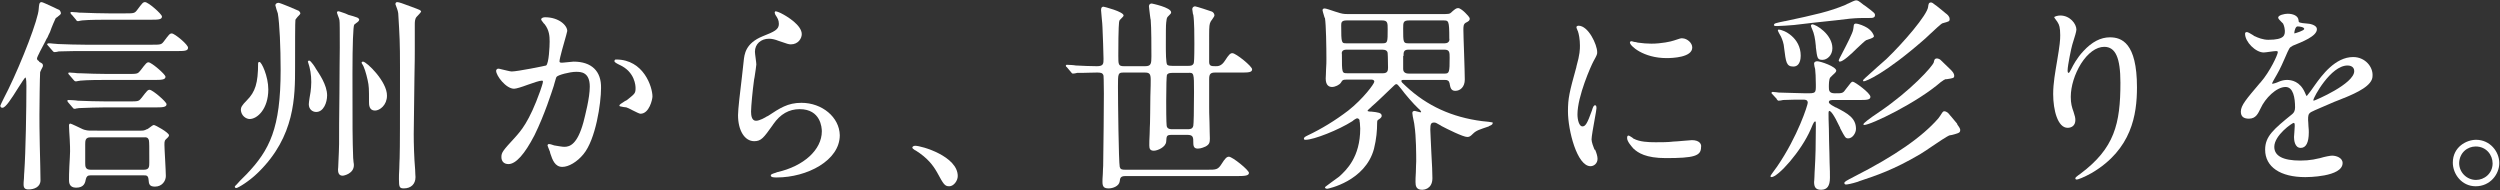 <?xml version="1.0" encoding="utf-8"?>
<!-- Generator: Adobe Illustrator 25.4.1, SVG Export Plug-In . SVG Version: 6.00 Build 0)  -->
<svg version="1.1" id="レイヤー_1" xmlns="http://www.w3.org/2000/svg" xmlns:xlink="http://www.w3.org/1999/xlink" x="0px"
	 y="0px" viewBox="0 0 710 54" style="enable-background:new 0 0 710 54;" xml:space="preserve">
<rect x="0" y="0" width="710" height="54" fill="#333333" stroke="none"/>
<style type="text/css">
	.st0{fill:#FFFFFF;}
</style>
<g>
	<path class="st0" d="M20.4,4.2l1.1,1.3C21.7,5.8,21.8,6,22.1,6c0.1,0,0.4,0,0.6-0.1c0.2,0,0.5-0.1,0.6-0.1c2-0.2,6-0.2,7.3-0.2
		h12.2c2,0,3.2,0,3.2-0.9c0-0.7-3.9-4.1-4.8-4.1c-0.6,0-0.8,0.3-2.3,2.3c-0.7,0.9-0.9,0.9-3.6,0.9H31c-2.6,0-5.1-0.1-7.8-0.2l-0.2,0
		c-0.2,0-0.7,0-1.2-0.1c-0.6,0-1.2-0.1-1.4-0.1c-0.1,0-0.4,0-0.4,0.2c0,0.1,0.1,0.2,0.1,0.3C20.2,4.1,20.3,4.1,20.4,4.2z"/>
	<path class="st0" d="M43.7,35.5c-0.2,0-0.7,0.3-1.3,0.8c-0.3,0.2-0.5,0.4-0.7,0.4c-0.7,0.4-1.2,0.4-1.6,0.4H25.7
		c-0.3,0-1.5,0-2.6-0.6c0,0-2.9-1.4-3.1-1.4c-0.4,0-0.4,0.4-0.4,0.6c0,0.6,0.1,2.3,0.2,3.8c0.1,1.5,0.1,3,0.1,3.5
		c0,0.7-0.1,2.5-0.2,4.2c-0.1,1.7-0.1,3.3-0.1,3.9c0,0.6,0,2.2,2,2.2c2.3,0,2.6-1.4,2.8-2.5c0.2-0.7,0.5-1,1.3-1h15.1
		c0.8,0,1.3,0,1.4,1.3c0.1,1,0.1,1.9,1.8,1.9c2.1,0,3.1-1.7,3.1-3c0-0.7-0.1-2.7-0.2-4.6c-0.1-1.9-0.2-3.6-0.2-4.2
		c0-1.2,0-1.3,0.9-2.1c0.1-0.1,0.4-0.4,0.4-0.7C47.9,37.6,44.1,35.5,43.7,35.5z M42.3,39.9c0.1,0.7,0.1,1.8,0.1,6.2
		c0,1.2,0,2.1-1.5,2.1H25.7c-1.5,0-1.5-1-1.5-1.9V41c0-1,0-2,1.5-2H41C42,38.9,42.2,39.5,42.3,39.9z"/>
	<path class="st0" d="M21.2,30.9c0.1,0,0.3,0,0.5-0.1c0.3,0,0.6-0.1,0.7-0.1c2-0.1,5.9-0.2,7.3-0.2H44c2,0,3.3,0,3.3-0.9
		c0-0.7-4-4.1-4.8-4.1c-0.5,0-0.7,0.2-2.3,2.3l-0.1,0.1c-0.7,0.9-0.9,0.9-3.6,0.9h-6.4c-2.7,0-5.2-0.1-8-0.2
		c-0.4-0.1-2.2-0.2-2.6-0.2c-0.3,0-0.4,0.2-0.4,0.2c0,0.1,0.1,0.2,0.2,0.4l1.2,1.4C20.8,30.8,20.9,30.9,21.2,30.9z"/>
	<path class="st0" d="M20.9,22.7c0.2,0.2,0.3,0.4,0.6,0.4c0.1,0,0.4,0,0.7-0.1c0.3,0,0.5-0.1,0.6-0.1c2-0.2,6-0.2,7.3-0.2h13.6
		c2,0,3.3,0,3.3-0.9c0-0.7-4-4.1-4.8-4.1c-0.5,0-0.7,0.2-2.3,2.3l-0.1,0.1c-0.7,0.9-0.9,0.9-3.6,0.9h-5.8c-2.6,0-5.1-0.1-7.7-0.2
		l-0.3,0c-0.2,0-0.7,0-1.2-0.1c-0.6,0-1.2-0.1-1.4-0.1c-0.2,0-0.4,0-0.4,0.2c0,0.2,0,0.2,0.3,0.5L20.9,22.7z"/>
	<path class="st0" d="M48.8,9.5c-0.6,0-0.8,0.3-2.3,2.3c-0.7,0.9-0.9,0.9-3.6,0.9H24.4c-2.7,0-5.2-0.1-8-0.2c-0.2,0-0.7-0.1-1.2-0.1
		c-0.6-0.1-1.2-0.1-1.4-0.1c-0.3,0-0.4,0.2-0.4,0.3c0,0.1,0,0.1,0.2,0.3l1.3,1.5l0,0c0.2,0.2,0.3,0.4,0.6,0.4c0.2,0,1-0.1,1.2-0.2
		c2-0.1,6-0.1,7.3-0.1h26.2c2,0,3.2,0,3.2-0.9C53.6,12.8,49.6,9.5,48.8,9.5z"/>
	<path class="st0" d="M15.8,5.2c0.1-0.1,0.2-0.2,0.4-0.3C17,4.3,17.3,4,17.3,3.8c0-0.4-0.3-0.9-0.5-1c-0.4-0.2-1-0.4-1.5-0.7
		c-2-0.9-3.2-1.5-3.5-1.5c-0.7,0-0.7,0.8-0.8,1.9c-0.1,2.9-4.8,15-8.6,22.8c-0.1,0.2-2.3,4.5-2.3,4.7c0,0.4,0.2,0.6,0.6,0.6
		c0.9,0,2.5-2.5,4.5-5.7C6.1,23.5,7,22.1,7.2,22c0.1,0,0.3,0.3,0.3,2.4c0,6.4-0.2,18.8-0.6,24.4c0,0.2-0.1,1.1-0.1,1.9
		c-0.1,0.8-0.1,1.5-0.1,1.7c0,1,0.4,1.4,1.4,1.4c1.6,0,3.4-0.7,3.4-2.6c0-1.5-0.1-5.8-0.2-9.8c-0.1-3.9-0.1-7.6-0.1-8.8
		c0-2.2,0.1-11,0.2-12.1c0-0.1,0.2-0.4,0.3-0.7c0.3-0.6,0.5-0.9,0.5-1.1c0-0.6-0.2-0.7-1-1.1L11,17.3c-0.2-0.1-0.5-0.3-0.5-0.7
		c0-0.4,1.6-3.4,2.4-4.9c0.2-0.5,0.4-0.8,0.6-1.1c0.1-0.3,0.4-0.9,0.7-1.5C14.7,7.6,15.6,5.6,15.8,5.2z"/>
	<path class="st0" d="M101.5,5c-0.2-0.1-2.1-0.7-2.6-0.8C98.8,4.1,98.4,4,98,3.8c-1.2-0.4-1.7-0.6-1.8-0.6c-0.3,0-0.5,0.1-0.5,0.3
		c0,0.1,0,0.2,0.3,1c0.2,0.4,0.4,1.1,0.4,1.2c0.1,0.4,0.1,3.1,0.1,7.8c0,1.9-0.1,7.3-0.1,13c-0.1,6-0.1,12.1-0.1,14.4
		c0,0.7-0.1,3.6-0.2,5.4c0,1-0.1,1.7-0.1,1.8c0,0.5,0,1.8,1.3,1.8c0.4,0,3.2-0.6,3.2-3c0-0.1,0-0.5-0.1-0.9c0-0.4-0.1-0.9-0.1-1.1
		c-0.2-5.9-0.2-7.6-0.2-24.1c0-8.1,0.2-13.4,0.5-13.8c0.1-0.1,0.3-0.2,0.5-0.4c0.6-0.4,0.9-0.7,0.9-1C102.1,5.4,101.7,5.1,101.5,5z"
		/>
	<path class="st0" d="M103.1,17.5c-0.2,0-0.4,0.1-0.4,0.3c0,0.1,0.1,0.2,0.1,0.3c0.6,0.7,1.2,2.8,1.6,4.6c0.4,1.8,0.4,2.4,0.4,6.3
		c0,0.7,0,2.4,1.7,2.4c1.4,0,3.4-1.6,3.4-4.2C110,23.2,104.1,17.5,103.1,17.5z"/>
	<path class="st0" d="M70.9,33.8c2.2,0,5.3-2.9,5.3-8.4c0-3.7-1.9-7.8-2.5-7.8c-0.1,0-0.4,0-0.4,0.4c0,5.6-0.8,8.1-3.2,10.5
		c-1.4,1.4-1.7,2-1.7,2.7C68.5,32.9,69.9,33.8,70.9,33.8z"/>
	<path class="st0" d="M87.8,17.2c-0.2,0-0.3,0.1-0.3,0.2c-0.1,0.1-0.1,0.2,0,0.3c0.6,1.8,0.9,3.5,0.9,5.6c0,1-0.1,2-0.2,2.8
		c-0.1,0.5-0.5,2.9-0.5,3.5c0,1.5,1.1,2.2,2.1,2.2c2.1,0,3.1-2.7,3.1-4.7c0-3-2.3-6.2-3.2-7.6C89.7,19.4,88.3,17.2,87.8,17.2z"/>
	<path class="st0" d="M118.4,2.5l-1.6-0.6c-2.4-0.9-3.5-1.3-4-1.3c-0.3,0-0.5,0.2-0.5,0.6l0,0c0.3,0.9,0.7,1.7,0.8,2.6
		c0.4,6.7,0.5,8,0.5,15.4c0,14.1,0,22.8-0.1,25.7c0,0.4-0.1,1.7-0.1,2.9c-0.1,1.3-0.1,2.6-0.1,3.1c0,2.3,0.2,2.6,1.4,2.6
		c2,0,3.3-1.2,3.3-3.2c0-0.4-0.1-1.2-0.1-2.1c-0.3-3.4-0.4-7.5-0.4-10.1c0-2.1,0.1-9.8,0.2-16c0.1-4,0.1-7.2,0.1-7.7
		c0-0.9,0-2.6,0-4.2c0-1.4,0-2.6,0-3.2c0-0.7,0-1.6,0.5-2.2c0,0,0.1-0.1,0.1-0.1c0.9-0.9,1.2-1.3,1.2-1.5
		C119.3,2.8,119.1,2.8,118.4,2.5z"/>
	<path class="st0" d="M84.9,3.1c-0.4-0.2-5.3-2.3-5.8-2.3c-0.5,0-0.9,0.3-0.9,0.7c0,0.1,0.1,0.4,0.3,1.1c0.2,0.5,0.3,1,0.4,1.2
		c0.5,2.9,0.8,9.6,0.8,16.1c0,16.5-3.1,22.7-9.7,29.6c-0.4,0.4-1.1,1.1-1.8,1.8c-0.6,0.7-1.2,1.3-1.5,1.6l0,0v0.1
		c0,0.1,0,0.4,0.4,0.4c0.5,0,3.8-2,6.3-4.5c10.4-10.2,10.4-21.5,10.4-29.8c0-6.1,0-13.2,0.1-13.5c0-0.1,0.4-0.5,0.6-0.8
		C85,4.3,85.3,4,85.3,3.8C85.3,3.6,85.1,3.3,84.9,3.1z"/>
	<path class="st0" d="M162.9,17.5c-0.3,0-1.2,0.1-2.1,0.2c-0.6,0.1-1.3,0.1-1.4,0.1c-0.5,0-0.5-0.3-0.5-0.4c0-0.8,1.3-5.3,1.9-7.4
		c0.3-1.1,0.3-1.2,0.3-1.2c0-1.6-2.4-3.9-6.3-3.9c-0.5,0-1.1,0.2-1.1,0.6c0,0.2,0.1,0.3,0.7,1.1l0.3,0.3c1.3,1.7,1.4,3.4,1.4,4.9
		c0,1.3-0.2,6.2-1,6.8c-0.3,0.1-8.1,1.7-9.8,1.7c-0.4,0-1.9-0.4-2.8-0.6c-0.7-0.2-0.9-0.2-1-0.2c-0.3,0-0.6,0.3-0.6,0.6
		c0,1.4,2.8,5.1,5.1,5.1c0.6,0,2.2-0.5,3.8-1.1c1.7-0.6,3.4-1.2,4.1-1.2c0.1,0,0.3,0,0.3,0.3c0,0.4-0.6,2.1-0.8,2.7
		c-3.1,8.7-5.5,11.3-7.1,13.1l0,0c-3.5,3.8-3.9,4.3-3.9,5.6c0,1.2,0.7,2,2,2c2.1,0,4.6-2.8,7.4-8.2c2.9-5.9,4.9-12.3,5.5-14.1
		l0.1-0.4c0.5-1.6,0.5-1.9,0.7-2.1c0.4-0.5,3.7-1.4,5.5-1.4c1.3,0,3.9,0,3.9,4.2c0,3.2-1.3,8.1-1.8,10.1c-1.7,6.2-3.8,7-5.4,7
		c-0.6,0-1.7-0.2-2.9-0.4c-0.8-0.3-1.3-0.4-1.5-0.4c-0.2,0-0.4,0.2-0.4,0.4c0,0.1,0.1,0.3,0.6,1.6c0.1,0.1,0.1,0.3,0.1,0.3l0.1,0.4
		c0.6,1.8,1.3,3.8,3.4,3.8c1.8,0,4.2-1.4,6-3.6c3.5-4.2,5-14.5,5-18.8C170.8,20.2,168,17.5,162.9,17.5z"/>
	<path class="st0" d="M175,16.9c-0.2,0-0.5,0-0.5,0.5c0,0.2,0.4,0.5,1.2,0.9c0.1,0,0.2,0.1,0.2,0.1c4.5,2,4.6,6.1,4.6,6.6
		c0,1.5-0.2,1.6-2.3,3.3c-0.1,0.1-0.4,0.3-0.7,0.4c-1.1,0.7-1.6,1-1.6,1.3c0,0.2,0.2,0.2,1.2,0.4c0.3,0,0.6,0.1,0.8,0.1
		c0.3,0.1,1,0.4,1.7,0.8c1.2,0.6,2,1,2.3,1c2.5,0,3.4-4.1,3.4-4.9C185.3,24.7,182.8,16.9,175,16.9z"/>
	<path class="st0" d="M227.6,29.2c-3.9,0-6.1,1.5-9.6,3.8l-0.1,0c-0.6,0.4-2.2,1.3-3.2,1.3c-1.2,0-1.4-1.5-1.4-2.6
		c0-1.5,0.5-6.5,0.8-8.6c0-0.2,0.1-0.7,0.2-1.2c0.2-1.4,0.5-3.2,0.5-3.6c0-0.3-0.1-1-0.2-1.8c-0.1-0.7-0.2-1.5-0.2-1.8
		c0-2.2,1.7-3.7,4-3.7c0.8,0,1.7,0.2,2.7,0.6c2.6,0.9,2.9,1,3.5,1c2.1,0,3.1-1.7,3.1-2.9c0-2.5-4-5-6-6c-0.9-0.4-1.5-0.6-1.6-0.4
		c-0.2,0.2,0,0.6,0.1,0.9c0.6,0.9,1,1.5,1,2.6c0,1.6-1.3,2.2-4.6,3.5c-4.9,2-5.2,5.1-5.4,7.1c-0.1,0.7-0.3,2.5-0.5,4.5
		c-0.5,4.1-1.1,9.2-1.1,10.8c0,4.4,1.9,7.4,4.6,7.4c2,0,2.7-1,5.2-4.5l0.2-0.3c2-2.9,4.5-4.3,7.5-4.3c6,0,6.3,5.3,6.3,6.3
		c0,5.2-5.1,9.9-12.7,11.6c-0.1,0-0.1,0-0.2,0.1c-1,0.3-1.6,0.5-1.6,0.8c0,0.6,0.9,0.6,1.7,0.6c8.6,0,17.9-4.8,17.9-12
		C238.4,33.3,233.5,29.2,227.6,29.2z"/>
	<path class="st0" d="M259.9,41.4c-0.5,0-0.8,0.3-0.8,0.5c0,0.2,0.2,0.4,0.8,0.8l0.1,0c3.5,2.2,5,4.3,6.1,6.2c1.9,3.5,2.2,4,3.5,4
		c1.2,0,2.4-1.5,2.4-2.9C272,44.4,261.8,41.4,259.9,41.4z"/>
	<path class="st0" d="M350,15.1c-0.6,0-1,0.4-2.1,2.1c-1,1.6-2,1.6-2.6,1.6c-1.2,0-1.9,0-1.9-1.2V9.9c0-2.6,0.1-3.1,0.4-3.7
		c0-0.1,0.2-0.3,0.4-0.6c0.4-0.6,0.7-1,0.7-1.2c0-0.5-0.3-0.9-0.7-1.1c-0.2-0.1-4.5-1.5-4.8-1.5c-0.4,0-0.8,0.3-0.8,0.8
		c0,0.2,0.1,0.8,0.2,1.4l0.1,0.2c0.3,1.9,0.3,6.1,0.3,8.1c0,4.5-0.1,5.5-0.2,5.7c-0.3,0.7-1,0.7-1.5,0.7h-4.6c-0.3,0-1.1,0-1.4-0.3
		c-0.4-0.4-0.4-3.7-0.4-5.7c0-3.4,0-5.5,0.1-6.3c0.1-0.6,0.1-1.3,0.4-1.6c0.9-0.9,1-1,1-1.3c0-1.4-5.5-2.5-5.5-2.5
		c-0.5,0-0.8,0.3-0.8,0.8c0,0.3,0.2,1.6,0.3,2.6c0.1,0.5,0.1,1,0.2,1.2C327,7.8,327,13.6,327,16c0,2.1-0.1,2.8-1.8,2.8h-6
		c-1.6,0-1.6-0.5-1.6-3c0-8.3,0.2-9.7,0.3-9.9c0-0.1,0.2-0.3,0.4-0.5c0.5-0.5,0.8-0.8,0.8-1c0-1.1-5.6-2.5-5.7-2.5
		c-0.5,0-0.7,0.3-0.7,1c0,0.3,0.1,1.2,0.2,2.3c0.1,1,0.2,2,0.2,2.5c0.1,1.8,0.3,8,0.3,9c0,1.4,0,2.1-1.9,2.1c-1.3,0-4.3-0.1-5.9-0.2
		l-0.1,0c-0.3-0.1-2-0.2-2.5-0.2c-0.2,0-0.3,0.1-0.3,0.3c0,0.1,0,0.2,0.3,0.4l1.1,1.3c0.2,0.3,0.4,0.5,0.6,0.5c0.2,0,1-0.1,1.2-0.2
		c0.2,0,0.7,0,1.3,0c1.1,0,2.7-0.1,4.3-0.1c0.9,0,1.7,0,1.9,0.9c0,0.2,0.1,1.1,0.1,5.1c0,1.7-0.1,16.6-0.2,20.5
		c0,0.3-0.1,1.3-0.1,2.3c-0.1,1-0.1,2-0.1,2.3c0,1.5,0.6,1.8,1.8,1.8c1.1,0,2.9-0.6,3.1-2c0.1-0.9,0.2-1.5,1.6-1.5h31.9
		c2,0,3.2-0.1,3.2-0.9c0-0.8-4.7-4.6-5.7-4.6c-0.6,0-1.1,0.5-2.1,2.1c-1,1.6-1.6,1.6-3.9,1.6h-23.5c-0.9,0-1.3-0.1-1.5-0.8
		c-0.3-1.4-0.5-18.6-0.5-22.8c0-3.7,0-4,1.6-4h6c1.4,0,1.7,0.4,1.7,2.1c0,0.3,0,2.3-0.1,4.7c0,3.3-0.1,6.9-0.1,7.6
		c0,0.4-0.1,1.7-0.1,3c-0.1,1.4-0.1,2.8-0.1,3.3c0,0.9,0.2,1.5,1.3,1.5c1,0,3.4-1,3.5-2.6c0.1-1.6,0.1-1.9,1.6-1.9h4.4
		c1.7,0,1.7,0.7,1.7,2.3c0,1.2,0.4,1.6,1.3,1.6c1,0,1.9-0.5,2.2-0.6c1.1-0.6,1.2-1.2,1.2-2.3c0-0.7-0.1-2.5-0.1-4.4
		c-0.1-2-0.1-4-0.1-4.8v-7.6c0-1.4,0.3-1.9,1.7-1.9h7.3c2,0,3.2,0,3.2-0.9C355.7,18.9,351,15.1,350,15.1z M339.1,26.2
		c0,5.5-0.1,9-0.2,9.5c-0.2,1-1,1-1.7,1H333c-0.5,0-1.3,0-1.6-0.7c-0.1-0.2-0.2-1.2-0.2-7.4c0-4.3,0.1-6.9,0.2-7.3
		c0.3-0.6,1.1-0.6,1.6-0.6h4.3C339.1,20.6,339.1,20.6,339.1,26.2z"/>
	<path class="st0" d="M420.9,34.4c-8.5-1.1-15.6-4.3-21.6-9.9c-1.2-1.1-1.3-1.2-1.3-1.5c0-0.1,0-0.3,0.5-0.3h11.9
		c0.7,0,1.1,0.2,1.3,1l0,0.1c0.2,1.1,0.4,2,1.6,2c1.4,0,2.7-1.1,2.7-3.2c0-1.2-0.1-4.3-0.2-7.4c-0.1-2.9-0.2-5.7-0.2-6.7
		c0-0.9,0-1.6,0.6-2c1-0.5,1.2-0.7,1.2-1.2c0-0.4-0.8-1.2-1.3-1.7c-0.4-0.4-1.4-1.3-2-1.3c-0.5,0-0.9,0.3-1.7,1l-0.2,0.2
		C411.7,4,411.4,4,409,4h-26.1c-0.6,0-1.4,0-2.4-0.3c-0.2-0.1-0.7-0.2-1.3-0.4c-1.2-0.4-2.6-0.9-3-0.9c-0.4,0-0.6,0.2-0.6,0.5
		c0,0.2,0.2,0.8,0.4,1.5c0.1,0.4,0.2,0.7,0.3,0.8c0.3,1.9,0.4,8.2,0.4,11.6c0,0.5,0,1.7-0.1,2.9c0,1.1-0.1,2.2-0.1,2.6
		c0,2,1,2.4,1.8,2.4c0.9,0,2.1-0.6,2.5-1.2c0.5-0.8,0.5-0.9,2-0.9h6.6c0.9,0,0.9,0.5,0.9,0.6c0,0.6-3.2,4.9-7.4,8.2
		c-3.8,2.9-7.6,5.2-11.6,7.1c-0.6,0.3-1,0.5-1,0.9c0,0.3,0.3,0.3,0.5,0.3c2.3,0,9.4-2.8,13.3-5.3c0.3-0.3,1.1-0.8,1.3-0.8
		c0.3,0,0.6,0.2,0.7,0.5c0,0.2,0,0.4,0.1,0.8c0,0.5,0.1,1.1,0.1,1.6c0,8.2-4,11.8-5.8,13.5c-0.3,0.3-1.4,1-2.3,1.7
		c-1.9,1.4-1.9,1.4-1.9,1.5c0,0.4,0.5,0.4,0.7,0.4c0.1,0,10.7-2.1,13.2-11.3c0.7-2.8,0.9-5.3,0.9-7.3c0-0.8,0.1-0.9,0.5-1.1
		c0.6-0.4,0.8-0.7,0.8-1c0-0.9-1.1-1-2.9-1.2l-0.4,0c-0.7-0.1-0.7-0.1-0.7-0.3c0-0.1,0.6-0.6,0.8-0.8c0.1-0.1,0.3-0.2,0.3-0.3
		c1-0.8,4.2-3.9,6.4-6c0.2-0.2,0.4-0.4,0.7-0.4c0.3,0,0.7,0.6,1.3,1.3l0,0c1.1,1.5,3.5,4.3,4.9,5.6c0.4,0.3,0.8,0.8,0.8,1
		c0,0,0,0.1-0.2,0.1c-0.1,0-0.5-0.1-0.8-0.2c-0.4-0.1-0.7-0.2-0.8-0.2c-0.5,0-0.7,0.2-0.7,0.6c0,0.4,0.2,1.4,0.4,2.3
		c0.1,0.5,0.2,1,0.2,1.2c0.5,3.2,0.5,8.5,0.5,10.2c0,0.5-0.1,1.8-0.1,3.1c-0.1,1.2-0.1,2.4-0.1,2.8c0,1.1,0.2,2.2,1.9,2.2
		c0.3,0,2.9-0.1,2.9-3.3c0-1.1-0.1-4.2-0.3-7.2c-0.1-2.9-0.3-5.6-0.3-6.6c0-1.6,0.2-2,1.1-2c0.4,0,0.6,0.1,1.8,0.8l0.3,0.2
		c1.5,0.8,6.1,3.1,7.3,3.1c0.6,0,0.9-0.2,1.6-0.9c1-1,1.9-1.2,4.5-2.1l0.1-0.1c0.5-0.2,1-0.4,1-0.8
		C424.1,34.8,424.1,34.7,420.9,34.4z M398.6,15.9c0-1,0-1.8,1.4-1.8h10.2c1.5,0,1.5,0.8,1.5,2.3c0,4.1-0.1,4.5-1.4,4.5h-10.2
		c-0.5,0-1.6-0.1-1.6-1.3V15.9z M410.3,12.3H400c-1.5,0-1.5-0.3-1.5-4.2c0-1.7,0-2.3,1.7-2.3h9.7c1.5,0,1.7,0,1.7,5.1
		C411.7,11.2,411.7,12.3,410.3,12.3z M382.4,14.1h10.2c1,0,1.5,0.4,1.5,1.1c0,0.1,0.1,1.2,0.1,4c0,0.8-0.1,1.6-1.4,1.6h-10.1
		c-1.6,0-1.6,0-1.6-5.3C381,15,381,14.1,382.4,14.1z M392.6,12.3h-10.2c-1.4,0-1.5,0-1.5-5c0-0.8,0-1.5,1.5-1.5h10.1
		c1.6,0,1.6,0.7,1.6,2.5C394.1,12,394.1,12.3,392.6,12.3z"/>
	<path class="st0" d="M473.3,16.5c1.7,0,7.3-0.2,7.3-3c0-1.4-1.5-2.5-2.6-2.6c-0.6-0.1-0.8,0-2.6,0.6c-0.8,0.3-3.6,0.9-6.4,0.9
		c-1.1,0-2.6-0.1-3.9-0.3c-0.3-0.1-0.7-0.2-1-0.2c-0.4-0.1-0.6-0.2-0.7-0.2c-0.5,0-0.5,0.3-0.5,0.4C462.9,13,466.7,16.5,473.3,16.5z
		"/>
	<path class="st0" d="M452.8,42.4c-0.2-0.5-0.8-2-0.8-2.8c0-0.8,0.5-3.6,0.9-5.8c0.3-1.6,0.5-2.8,0.5-3.1c0-0.7-0.2-0.8-0.4-0.8
		c-0.4,0-0.6,0.5-0.9,1.5c-1.3,3.6-1.8,4.5-2.7,4.5c-0.9,0-1.4-1.8-1.4-3.4c0-5.2,3.9-13.9,4.5-15c1.1-2,1.1-2.1,1.1-2.7
		c0-2.1-2.5-7.5-5.3-7.5c-0.3,0-0.6,0.2-0.6,0.4c0,0.1,0.1,0.5,0.3,0.9c0,0.1,0.1,0.2,0.1,0.2c0.3,0.8,0.6,2.4,0.6,4.1
		c0,1.1,0,2.5-1,6l0,0.1c-2,7.2-2.4,8.9-2.4,12.6c0,5.5,2.6,15.6,6.4,15.6c1,0,2-0.8,2-2.1c0-0.7-0.3-1.7-0.7-2.6
		C452.9,42.6,452.9,42.5,452.8,42.4z"/>
	<path class="st0" d="M480.5,39.8c-0.1,0-1,0.1-2.5,0.2c-1.1,0.1-2.3,0.2-2.7,0.2c-1.5,0.2-3.5,0.2-5.1,0.2c-2.1,0-4.5-0.1-6.2-1
		c-0.1,0-0.2-0.1-0.4-0.3c-0.5-0.3-0.9-0.6-1.1-0.6c-0.2,0-0.4,0.1-0.4,0.7c0,1,1.2,2.3,1.8,3c1.3,1.2,3.5,2.7,9.2,2.7
		c8,0,10-0.6,10-3.1C483.3,40.9,482.6,39.8,480.5,39.8z"/>
	<path class="st0" d="M550.1,16.6c-0.7,0-0.8,0.5-0.9,1.1c-0.4,1.2-6.5,8-15.5,14.1c-3,2-4.5,3.2-4.5,3.5c0,0.1,0.1,0.2,0.2,0.2
		c1.9,0,15-6.3,21.8-12.2c0.1-0.1,0.2-0.1,0.3-0.2c0.4-0.3,0.7-0.5,1-0.6l0.3,0c1.9-0.3,2.2-0.3,2.2-1c0-0.5-0.3-1-1-1.7
		c-0.5-0.5-0.7-0.7-2.9-2.8C550.9,16.8,550.4,16.6,550.1,16.6z"/>
	<path class="st0" d="M529.1,22.8c0,0.2,0.1,0.3,0.2,0.3c0.6,0,6-2.1,17.3-12c0.2-0.2,0.8-0.7,1.4-1.3c1.3-1.2,3.4-3.2,3.7-3.2
		c1.8-0.5,2-0.5,2-1.2c0-0.8-0.8-1.4-1.1-1.6c-0.1-0.1-0.5-0.4-1.2-1c-0.5-0.4-1.1-0.9-1.5-1.2l-0.3-0.2c-0.6-0.5-0.9-0.7-1.2-0.7
		c-0.7,0-0.7,0.6-0.8,1.1l0,0.1c-0.2,2.3-7.1,10.3-11.8,14.8c-0.4,0.4-1.5,1.3-2.6,2.3C529.6,22.2,529.1,22.7,529.1,22.8z"/>
	<path class="st0" d="M504.7,7.4c0.9,0,3.7-0.2,4.8-0.3c0.9-0.1,3.3-0.4,6-0.7c3.9-0.4,8.4-0.9,9.9-1.1c2.2-0.2,3.2-0.2,5.9-0.2
		c1,0,1.2-0.4,1.2-0.8c0-0.5-0.2-0.7-2.6-2.5l-0.6-0.4c-1.5-1.2-1.7-1.3-2.2-1.3c-0.3,0-1.2,0.4-2.2,0.9c-0.3,0.1-0.5,0.2-0.6,0.3
		c-4.7,2-8.9,2.9-17.3,4.7l-0.1,0c-2.8,0.6-3.1,0.6-3.1,1.2C503.9,7.4,504.4,7.4,504.7,7.4z"/>
	<path class="st0" d="M514.3,7.3c0,0.1,0.2,0.7,0.4,1.1c0.5,1.1,0.8,2.5,1,4.7l0,0.3c0.4,3.1,0.4,3.6,1.9,3.6c1.3,0,2.8-1.3,2.8-3.3
		c0-3.9-4.6-6.8-5.8-6.8C514.5,7,514.3,7.1,514.3,7.3z"/>
	<path class="st0" d="M530.6,11.2c1-0.3,1.6-0.6,1.6-0.9c0-0.3-0.5-1.5-1.9-2.4c-0.8-0.5-2.4-1.2-3.3-1.2c-0.2,0-0.5,0.2-0.5,0.4
		c0,0.1-0.1,0.4-0.1,0.7c0,0.2-0.1,0.5-0.1,0.6c-0.1,0.9-1.8,4.2-2.9,6.3c-0.9,1.7-1.2,2.3-1.2,2.5c0,0.1,0.1,0.3,0.3,0.3
		c0.9,0,3.1-2,4.9-3.8c1.1-1,2.1-2,2.6-2.3C530.1,11.4,530.3,11.3,530.6,11.2z"/>
	<path class="st0" d="M505.1,8.4c-0.1,0-0.2,0.1-0.2,0.2c0,0.3,0.8,1.6,0.9,1.8c0.4,0.9,0.8,1.9,0.9,3.3c0.5,3.9,0.6,5.2,2.6,5.2
		c2,0,2.1-2.4,2.1-3.1C511.4,10.7,506.6,8.4,505.1,8.4z"/>
	<path class="st0" d="M555.8,35.1c-0.2-0.2-1-1.2-1.5-1.8c-0.3-0.3-0.5-0.6-0.6-0.7c-0.3-0.4-0.8-1-1.6-1c-0.3,0-0.6,0.5-1.1,1.3
		c-0.2,0.3-0.4,0.6-0.5,0.7c-4.6,5.3-12.4,10.7-23.8,16.5c-2.5,1.3-2.9,1.5-2.9,1.9c0,0.4,0.4,0.4,0.5,0.4c0.3,0,1.5-0.2,3.4-0.8
		l0.2-0.1c5.1-1.7,9.9-3.3,17.4-7.7c0.4-0.3,1.5-0.9,2.6-1.7c2.2-1.5,5.3-3.6,5.9-3.7l0.2,0c2.4-0.6,2.7-0.7,2.7-1.5
		c0-0.5-0.6-1.2-0.8-1.5L555.8,35.1z"/>
	<path class="st0" d="M524.9,39.3c1.2,0,2.2-1.5,2.2-2.7c0-3.1-2.4-4.4-5.7-6.1l-0.1,0c-1.9-1-1.9-1.3-1.9-1.5
		c0-0.6,0.7-0.6,1.5-0.6h7.1c2,0,3.2,0,3.2-0.9c0-1.1-4.5-4.3-5-4.3c-0.4,0-0.5,0.2-1.9,2c-0.9,1.3-1,1.3-3.2,1.3
		c-1.7,0-1.7-0.9-1.7-1.8c0-0.7,0-2.2,0.4-2.7c0.1-0.1,0.3-0.3,0.5-0.5c0.7-0.6,1.2-1.1,1.2-1.4c0-1.2-4.5-2.7-5.4-2.7
		c-0.3,0-0.9,0.1-0.9,0.7c0,0.3,0.2,1.3,0.3,1.5c0.1,0.9,0.2,2.4,0.2,4.5c0,2.4,0,2.4-2.8,2.4c-1.8,0-6-0.2-7.3-0.2
		c-0.2,0-0.7,0-1.1-0.1c-0.4,0-0.8-0.1-1-0.1c-0.2,0-0.4,0.1-0.4,0.3c0,0.1,0,0.1,0.3,0.4l1.2,1.3l0,0.1c0.2,0.2,0.3,0.4,0.5,0.4
		c0.2,0,1.1-0.1,1.3-0.2c1.5-0.1,4.7-0.1,5.8-0.1c0.6,0,1.2,0.1,1.2,0.9c0,0.6-2.8,9.5-8.7,18.1c-0.1,0.1-0.1,0.2-0.3,0.4
		c-1.3,1.8-1.6,2.2-1.6,2.3c0,0.2,0.2,0.3,0.3,0.3c1.8,0,8.4-7.2,11.2-13.7c0.8-2,1-2.1,1.2-2.1c0.2,0,0.2,0,0.2,1.5
		c0,4.9-0.1,8.8-0.3,12c0,0.3-0.1,1.3-0.1,2.2c0,0.7-0.1,1.4-0.1,1.5c0,1.6,0.6,2.2,2,2.2c1.7,0,2.5-1.1,2.5-3.4
		c0-0.7,0-2.6-0.1-4.5c0-1.8-0.1-3.6-0.1-4.2c0-0.8-0.1-3-0.1-5.2c-0.1-2-0.1-4-0.1-4.6c0-0.2,0.1-0.5,0.2-0.5c0.4,0,1.2,0.8,3,4.6
		c0.1,0.1,0.1,0.2,0.1,0.3l0.1,0.2C524,39,524.1,39.3,524.9,39.3z"/>
	<path class="st0" d="M599.2,10.6c-2.6,0-5.1,1.3-7.5,3.9c-1.9,2-3,4.2-3.3,4.8l-0.1,0.2c-0.3,0.5-0.6,1.2-0.8,1.2
		c-0.2,0-0.3-0.2-0.3-0.7c0-1.4,1.1-6.6,1.3-7.2c0-0.2,0.2-0.5,0.3-1c0.4-1.2,0.9-2.9,0.9-3.4c0-1.6-1.8-4-4.6-4
		c-0.7,0-1.7,0.3-1.7,0.5c0,0.1,0.1,0.2,0.6,0.9c0.2,0.3,0.4,0.5,0.4,0.6c0.4,0.6,0.7,1.4,0.7,3.6c0,1.4-0.1,2.7-0.9,7.4
		c-0.5,3-1.1,6.2-1.1,9.3c0,4.6,1.3,9.6,4.1,9.6c1.1,0,2.2-0.6,2.2-2.2c0-0.6-0.1-1.1-0.5-2.3c-0.5-1.4-0.8-2.4-0.8-4.3
		c0-3,1.1-6.5,2.9-9.4c1.9-3,4.3-4.8,6.6-4.8c3.2,0,4.6,3.1,4.6,10.2c0,11.7-1.7,18.6-11.3,25.8c-1.4,1-1.5,1.1-1.5,1.4
		c0,0.2,0.2,0.3,0.4,0.3c0.3,0,2-0.6,4.3-1.9c11.3-6.7,12.8-16.5,12.8-24.3C606.9,12.1,602.5,10.6,599.2,10.6z"/>
	<path class="st0" d="M668.3,16.2c-5.1,0-8.9,5.2-10.9,8l0,0c-0.3,0.5-2,2.8-2.3,3.1c-0.1-0.1-0.3-0.5-0.5-1
		c-1.4-3.2-3.8-3.6-5.1-3.6c-0.8,0-1.6,0.2-2.3,0.5c-0.6,0.3-1.6,0.6-1.8,0.6c-0.1,0-0.1,0-0.1-0.1c0-0.2,0.1-0.3,0.3-0.7l0.1-0.2
		c1.5-2.6,1.8-3.1,3.2-6.3c1.3-3,1.3-3,2.1-3.4l0.1-0.1c2.7-1.1,6.9-2.7,6.9-4.7c0-1.3-2.3-1.6-2.7-1.6c-2.4-0.2-2.5-0.3-2.5-0.9
		c-0.1-1.4-1.7-1.9-3.1-1.9c-0.9,0-2.7,0.4-2.7,1.1c0,0.3,0.4,0.7,0.9,1.2c0.2,0.2,0.4,0.4,0.5,0.5c0.4,0.8,0.5,1.8,0.5,2
		c0,1.2,0,2.6-4.7,2.6c-1.5,0-3-0.6-3.8-1c-0.1,0-0.3-0.1-0.5-0.3c-0.8-0.5-1.5-0.9-1.8-0.9c-0.5,0-0.5,0.4-0.5,0.5
		c0,2.3,3,5.3,5.3,5.3c0.3,0,1-0.1,1.7-0.2c0.7-0.1,1.5-0.2,1.8-0.2c0.2,0,0.5,0,0.5,0.3c0,0.7-2.2,5.5-4.9,8.6l-0.2,0.2
		c-3.8,4.5-5.4,6.3-5.4,8.1c0,1.4,0.8,2,2.3,2c2,0,2.6-1.5,3.3-2.9c1.3-2.9,4.5-6.1,7.1-6.1c2.2,0,2.7,3.1,2.7,5.8
		c0,0.9-0.3,1.5-0.8,1.9c-5.3,4.3-7.7,6.3-7.7,10.1c0,4.9,4.3,7.8,11.4,7.8c0.4,0,10.6,0,10.6-4c0-1.5-1.8-2.1-3-2.1
		c-0.5,0-2.1,0.3-3.4,0.7c-0.8,0.2-1.6,0.3-1.9,0.4c-1.2,0.2-2.3,0.3-3.7,0.3c-4.9,0-7.4-1.3-7.4-3.9c0-3.3,5.1-6.8,5.5-6.8
		c0.2,0,0.3,0.2,0.3,0.6c0,0,0,0.2,0,0.4c0,0.8-0.2,2.6-0.2,3c0,0.9,0.2,3.1,1.9,3.1c1.5,0,2.3-1.5,2.3-4.4c0-0.3,0-1-0.1-1.8
		c0-0.7-0.1-1.5-0.1-1.7c0-1.2,0-1.8,0.9-2.3c0.7-0.4,4.1-1.8,6.6-2.9c1.1-0.4,2-0.8,2.5-1l0.3-0.1c3.6-1.5,8-3.5,8-6.2
		C674,19,671.7,16.2,668.3,16.2z M666.7,18.6c0.4,0,1.9,0.1,1.9,1.6c0,3.6-11,8.3-11.5,8.4c-0.1,0-0.1-0.2-0.1-0.2
		C657,27.7,661.9,18.6,666.7,18.6z M651.6,9.2c0-0.3,0.3-1.7,0.9-1.7c0.6,0,1.9,0.2,1.9,0.7c0,0.5-2.4,1.2-2.8,1.3
		C651.6,9.4,651.6,9.3,651.6,9.2z"/>
	<path class="st0" d="M703.2,39.7c-2.7,0-6.6,2-6.6,6.5c0,3.2,2.5,6.7,6.5,6.7c4.1,0,6.7-3.4,6.7-6.6S707.2,39.7,703.2,39.7z
		 M703.1,41.6c3,0,4.8,2.4,4.8,4.8c0,2.9-2.4,4.7-4.7,4.7c-2.6,0-4.8-2.1-4.8-4.8C698.5,43.3,700.8,41.6,703.1,41.6z"/>
</g>
</svg>
